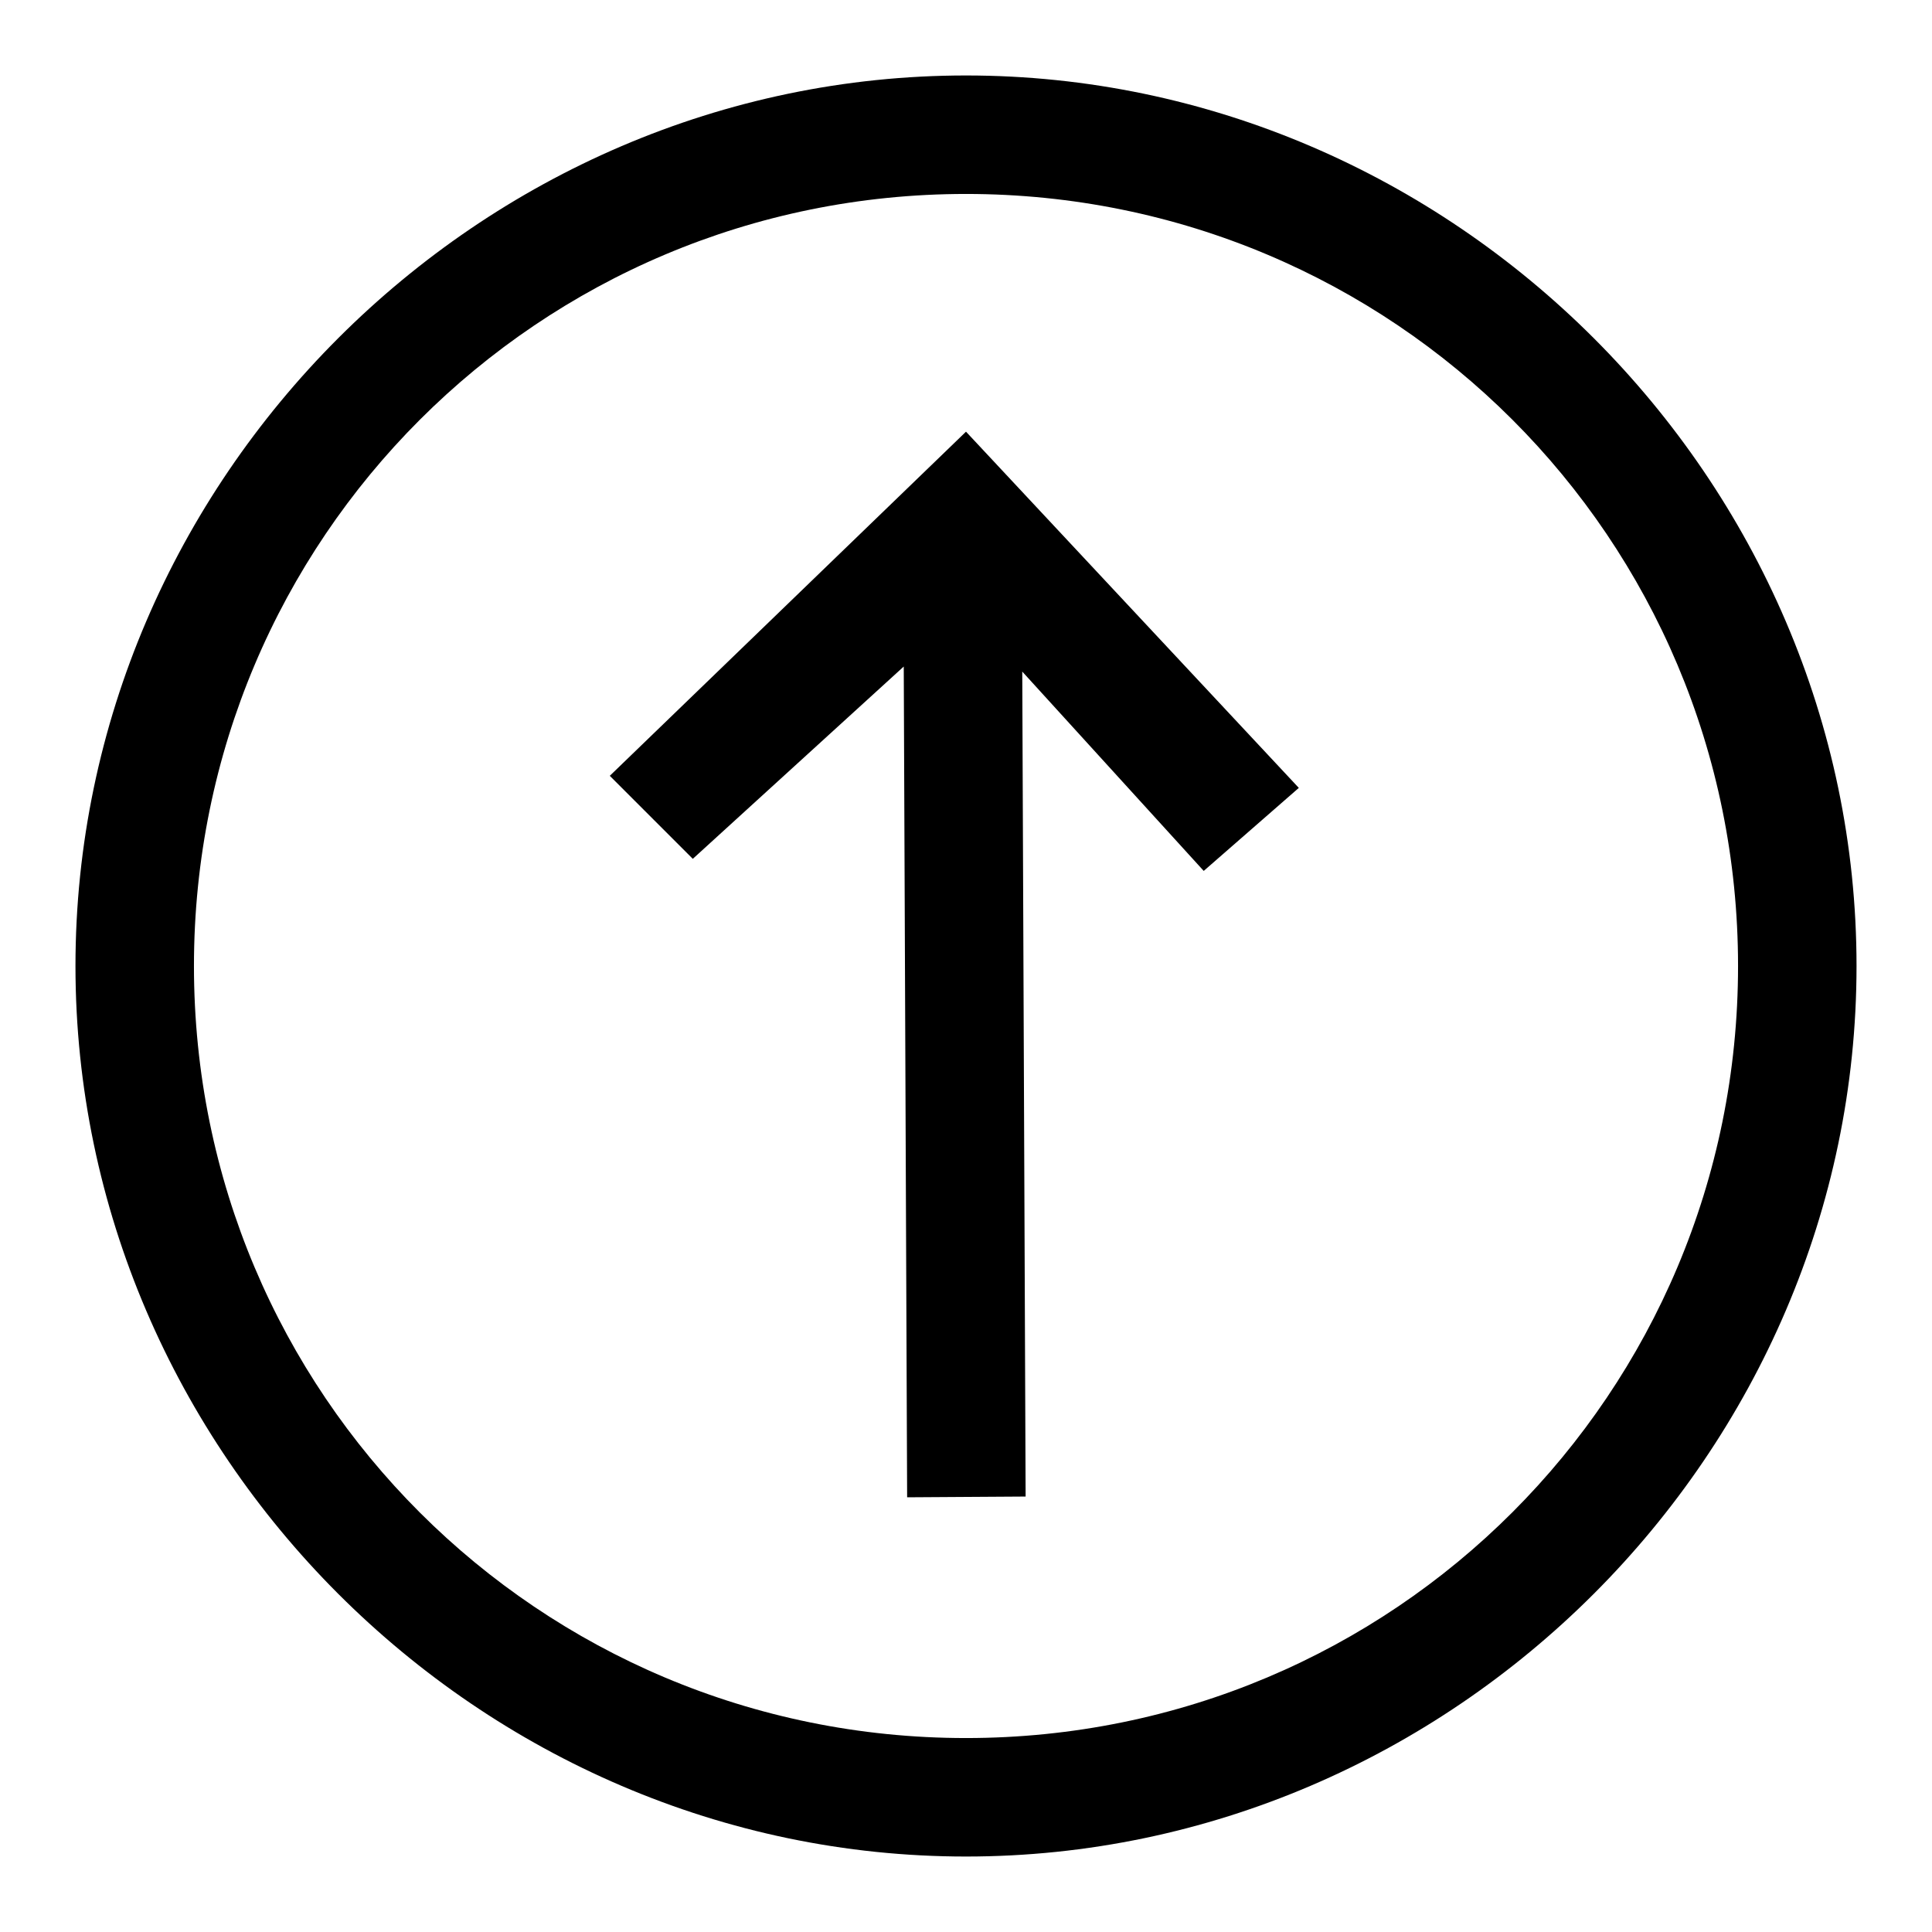 <?xml version="1.0" encoding="utf-8"?>
<!-- Svg Vector Icons : http://www.onlinewebfonts.com/icon -->
<!DOCTYPE svg PUBLIC "-//W3C//DTD SVG 1.1//EN" "http://www.w3.org/Graphics/SVG/1.1/DTD/svg11.dtd">
<svg version="1.1" xmlns="http://www.w3.org/2000/svg" xmlns:xlink="http://www.w3.org/1999/xlink" x="0px" y="0px" viewBox="0 0 256 256" enable-background="new 0 0 256 256" xml:space="preserve">
<g> <path fill="#000000" d="M128,25.7c56.6,0,102.3,45.6,102.3,102.3c0,56.6-45.6,102.3-102.3,102.3c-56.6,0-102.3-45.6-102.3-102.3 C25.7,71.4,71.4,25.7,128,25.7 M128,10C63.5,10,10,63.5,10,128c0,64.5,53.5,118,118,118c64.5,0,118-53.5,118-118 C246,63.5,192.5,10,128,10L128,10z M135.4,75.6l0.5,122.7l-15.7,0.1l-0.5-122.7L135.4,75.6z M159.5,115.4L128,80.8l-36.2,33l-11-11 L128,57.2l44.1,47.2L159.5,115.4z"/></g>
</svg>